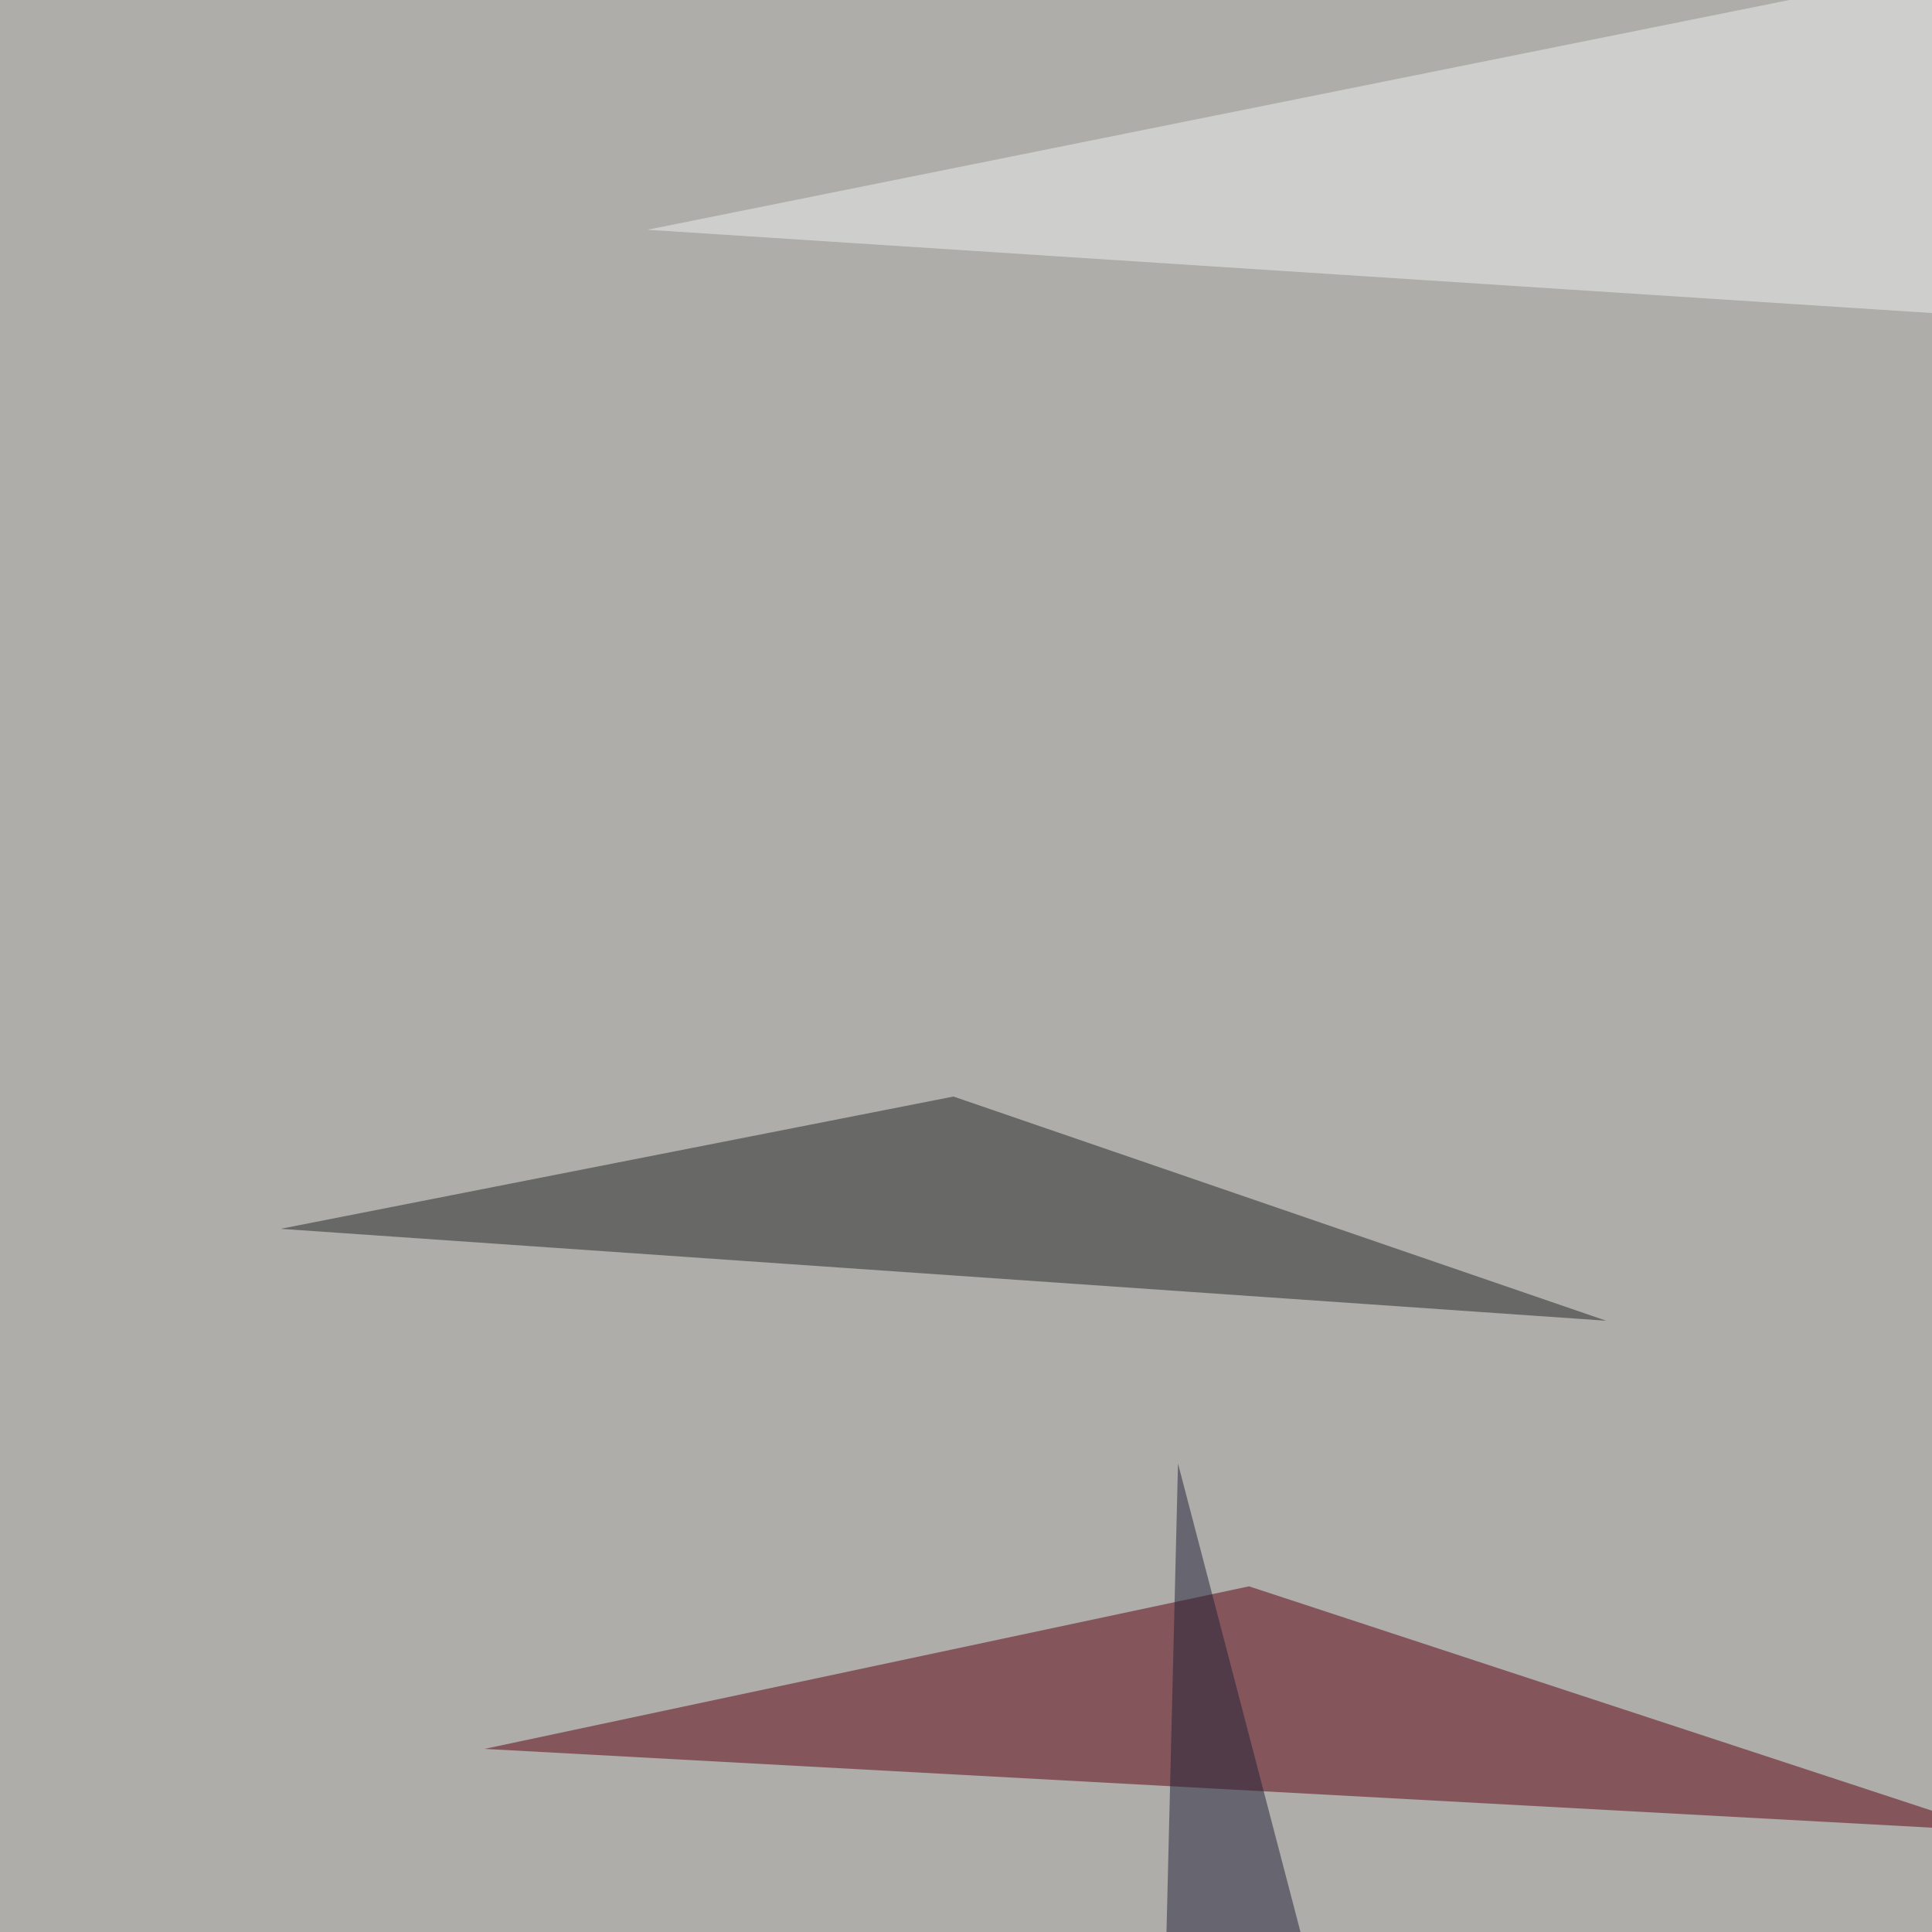 <svg xmlns="http://www.w3.org/2000/svg" width="555" height="555"><filter id="a"><feGaussianBlur stdDeviation="55"/></filter><rect width="100%" height="100%" fill="#aeada9"/><g filter="url(#a)"><g fill-opacity=".5"><path fill="#5a000e" d="M139.2 502.4L572.8 526l-214-70.3z"/><path fill="#eef3f1" d="M739.7-45.4L772 104 186 66z"/><path fill="#222627" d="M80.6 353l193.3-38 187.5 64.4z"/><path fill="#202039" d="M332.5 660.6l73.3 17.6-67.4-257.8z"/></g></g></svg>